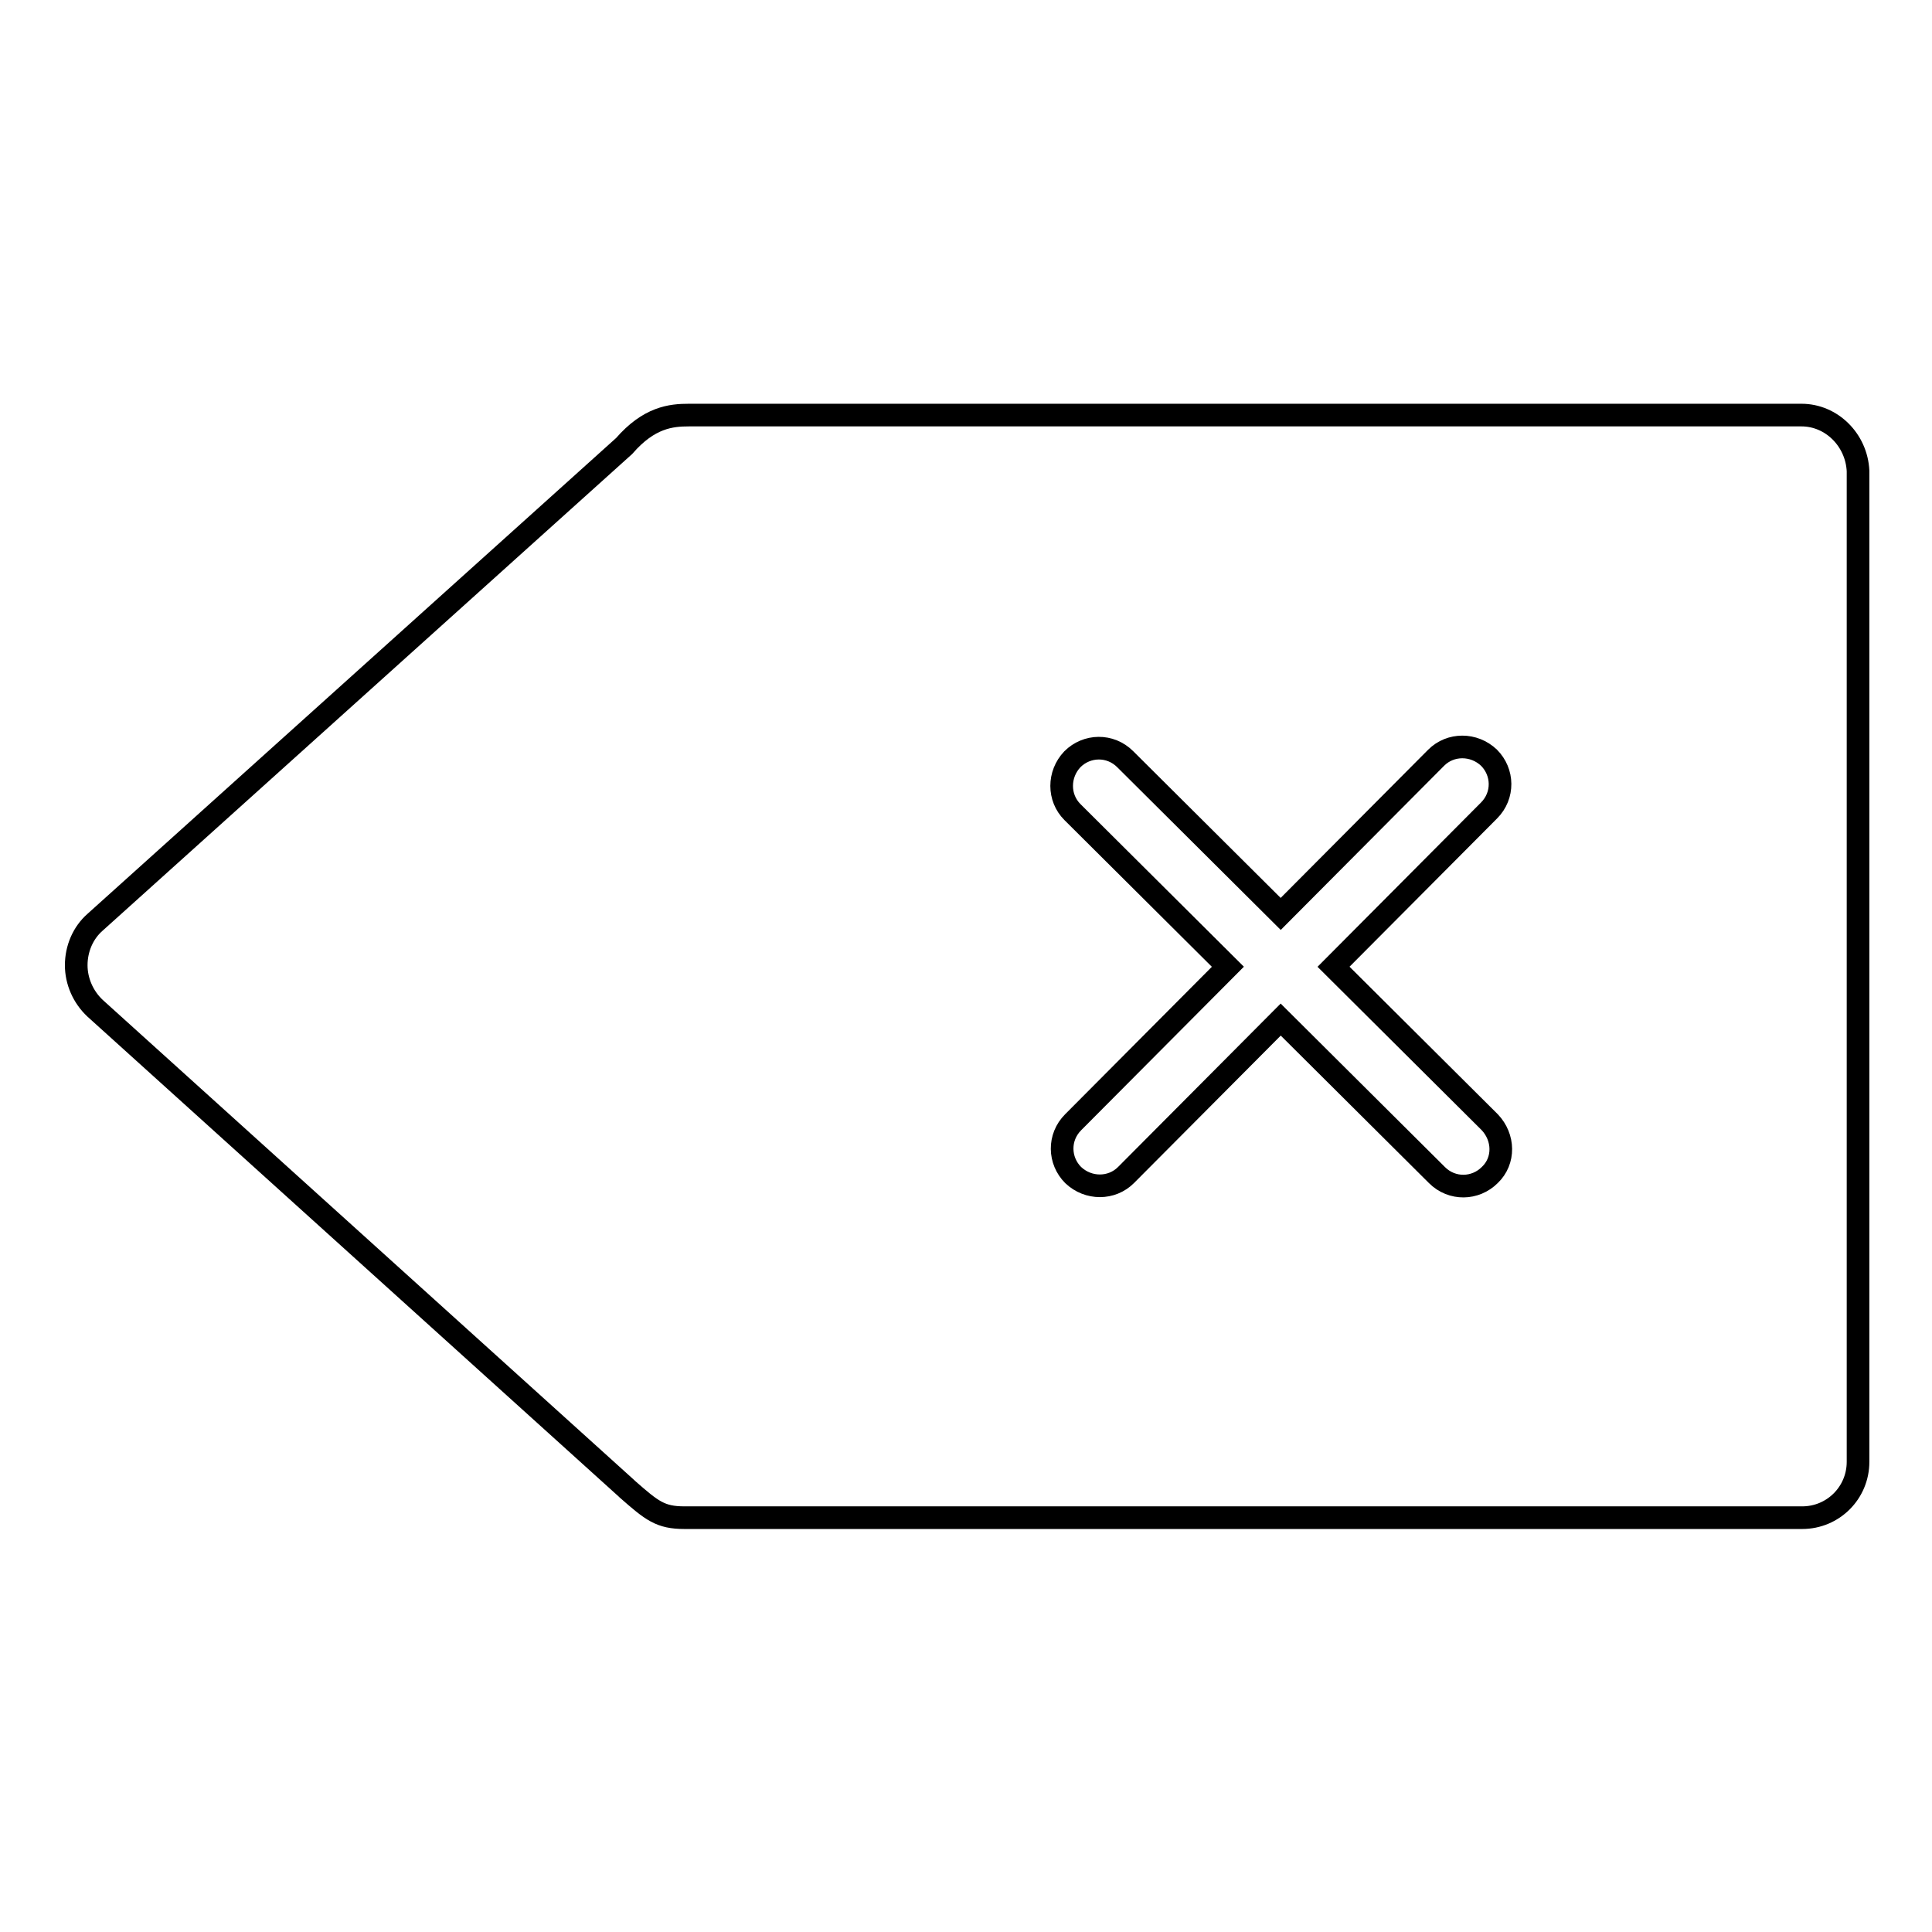 <?xml version="1.0" encoding="utf-8"?>
<!-- Svg Vector Icons : http://www.onlinewebfonts.com/icon -->
<!DOCTYPE svg PUBLIC "-//W3C//DTD SVG 1.1//EN" "http://www.w3.org/Graphics/SVG/1.1/DTD/svg11.dtd">
<svg version="1.1" xmlns="http://www.w3.org/2000/svg" xmlns:xlink="http://www.w3.org/1999/xlink" x="0px" y="0px" viewBox="0 0 256 256" enable-background="new 0 0 256 256" xml:space="preserve">
<g><g><path stroke-width="3" fill-opacity="0" stroke="#000000"  d="M238.7,55H91.3c-2.4,0-5.3,0.3-8.6,4.1l-70.1,63.1l0,0c-1.6,1.4-2.5,3.5-2.5,5.7c0,2.1,0.9,4.2,2.5,5.7l70.4,63.6l0.1,0.1c3.3,2.9,4.4,3.8,7.6,3.8h148.1c4.1,0,7.4-3.3,7.4-7.4V62.4C246,58.3,242.7,55,238.7,55z M197.4,155.7c-1.9,1.9-5,2-7,0l-20.7-20.6l-20.5,20.6c-1.9,1.9-5,1.9-7,0c-1.9-1.9-2-5,0-7l20.5-20.6l-20.6-20.5c-1.9-1.9-1.9-5,0-7c1.9-1.9,5-2,7,0l20.6,20.5l20.6-20.7c1.9-1.9,5-1.9,7,0c1.9,1.9,2,5,0,7l-20.6,20.7l20.7,20.6C199.3,150.7,199.4,153.8,197.4,155.7z"/></g></g>
</svg>